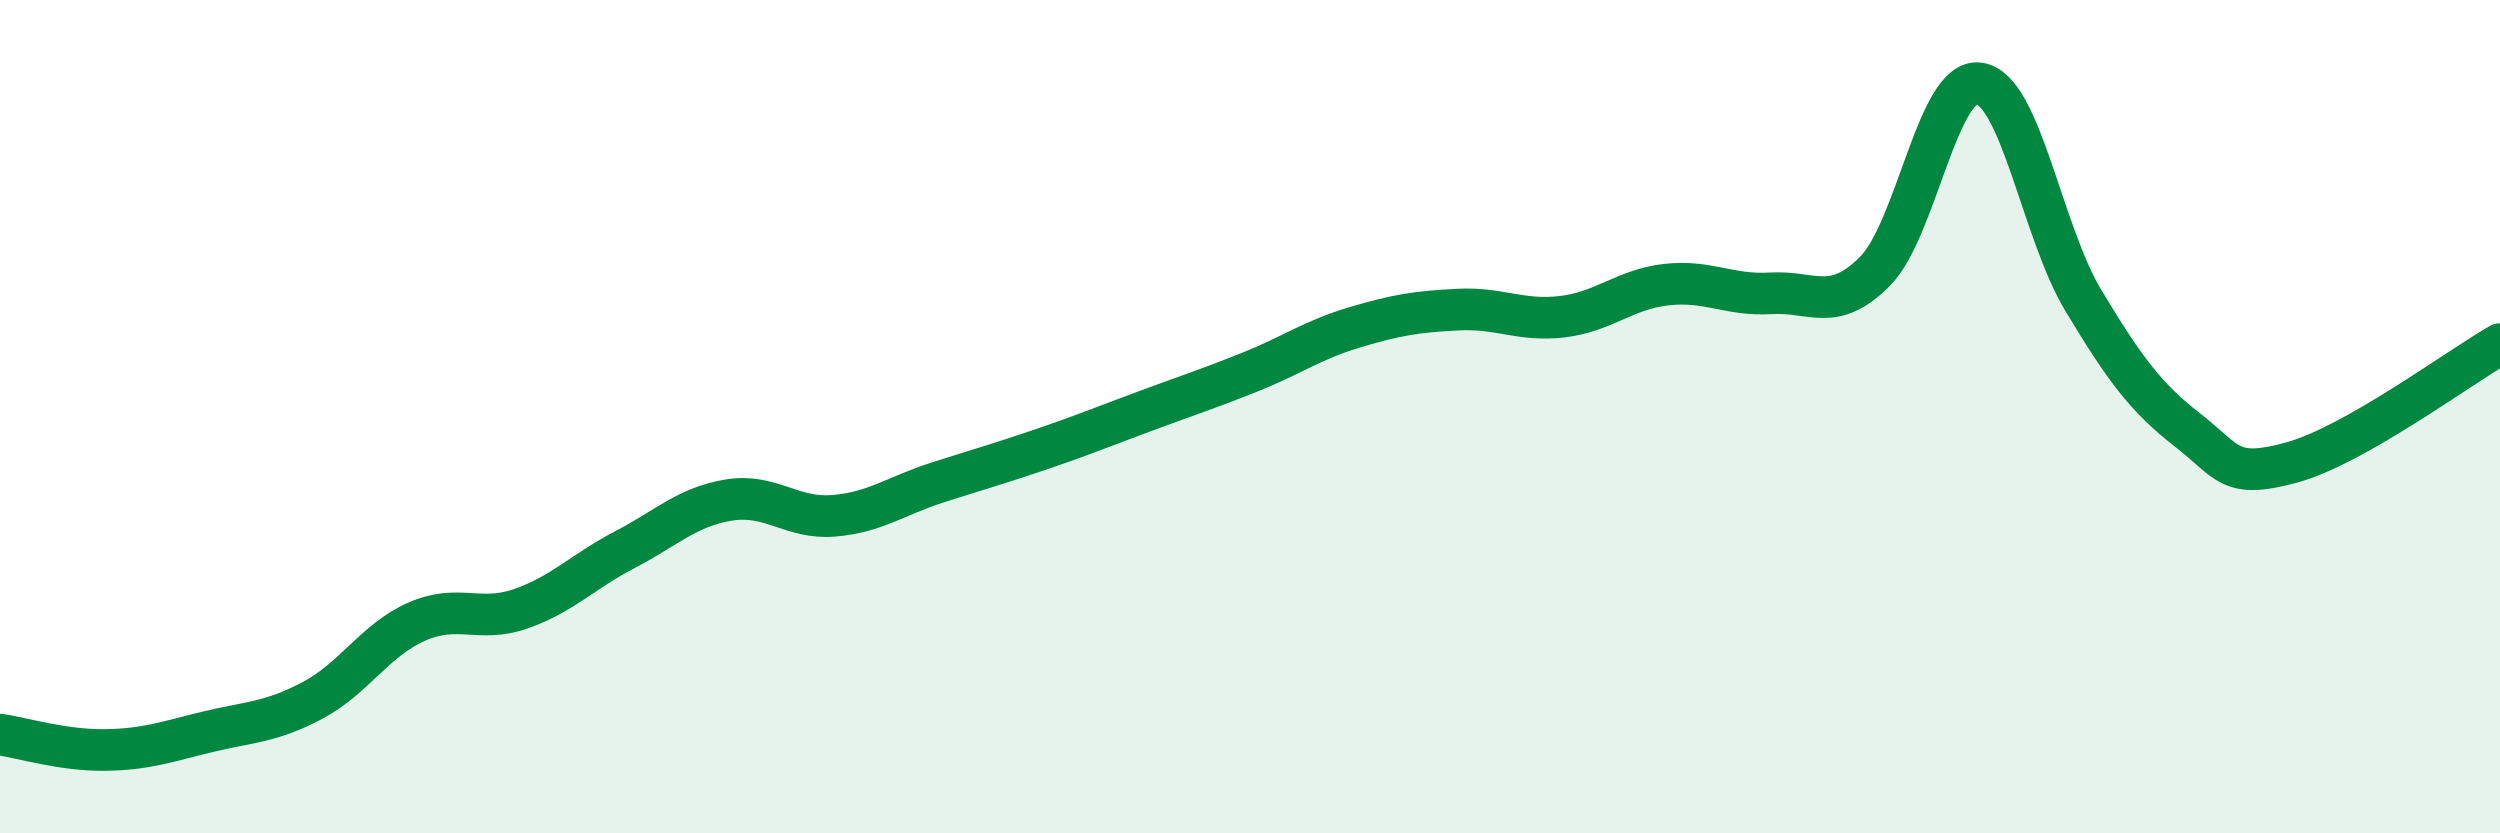 
    <svg width="60" height="20" viewBox="0 0 60 20" xmlns="http://www.w3.org/2000/svg">
      <path
        d="M 0,17.63 C 0.5,17.7 1.5,18.01 2.5,18 C 3.5,17.99 4,17.8 5,17.56 C 6,17.32 6.5,17.34 7.5,16.81 C 8.5,16.28 9,15.36 10,14.92 C 11,14.48 11.5,14.96 12.5,14.61 C 13.5,14.26 14,13.71 15,13.19 C 16,12.67 16.5,12.16 17.5,12 C 18.5,11.84 19,12.46 20,12.38 C 21,12.3 21.5,11.9 22.5,11.58 C 23.5,11.26 24,11.12 25,10.78 C 26,10.44 26.5,10.23 27.5,9.86 C 28.5,9.49 29,9.33 30,8.93 C 31,8.53 31.5,8.16 32.5,7.86 C 33.5,7.56 34,7.48 35,7.43 C 36,7.38 36.5,7.72 37.5,7.6 C 38.5,7.48 39,6.94 40,6.83 C 41,6.72 41.5,7.1 42.5,7.04 C 43.5,6.98 44,7.52 45,6.51 C 46,5.5 46.5,1.86 47.5,2 C 48.5,2.14 49,5.55 50,7.21 C 51,8.87 51.5,9.54 52.5,10.32 C 53.5,11.1 53.5,11.51 55,11.1 C 56.5,10.69 59,8.83 60,8.26L60 20L0 20Z"
        fill="#008740"
        opacity="0.1"
        stroke-linecap="round"
        stroke-linejoin="round"
      />
      <path
        d="M 0,17.63 C 0.5,17.7 1.5,18.01 2.5,18 C 3.5,17.99 4,17.8 5,17.56 C 6,17.32 6.5,17.34 7.5,16.81 C 8.5,16.28 9,15.36 10,14.92 C 11,14.48 11.5,14.96 12.5,14.61 C 13.5,14.26 14,13.71 15,13.19 C 16,12.67 16.5,12.16 17.5,12 C 18.5,11.84 19,12.46 20,12.38 C 21,12.3 21.5,11.9 22.5,11.58 C 23.5,11.26 24,11.12 25,10.78 C 26,10.44 26.5,10.23 27.5,9.86 C 28.5,9.49 29,9.33 30,8.93 C 31,8.53 31.5,8.16 32.5,7.86 C 33.5,7.56 34,7.48 35,7.43 C 36,7.38 36.5,7.72 37.5,7.6 C 38.5,7.48 39,6.94 40,6.83 C 41,6.72 41.5,7.1 42.5,7.04 C 43.5,6.98 44,7.52 45,6.51 C 46,5.5 46.5,1.86 47.5,2 C 48.5,2.14 49,5.55 50,7.21 C 51,8.87 51.5,9.54 52.5,10.32 C 53.5,11.1 53.5,11.51 55,11.1 C 56.5,10.69 59,8.83 60,8.26"
        stroke="#008740"
        stroke-width="1"
        fill="none"
        stroke-linecap="round"
        stroke-linejoin="round"
      />
    </svg>
  